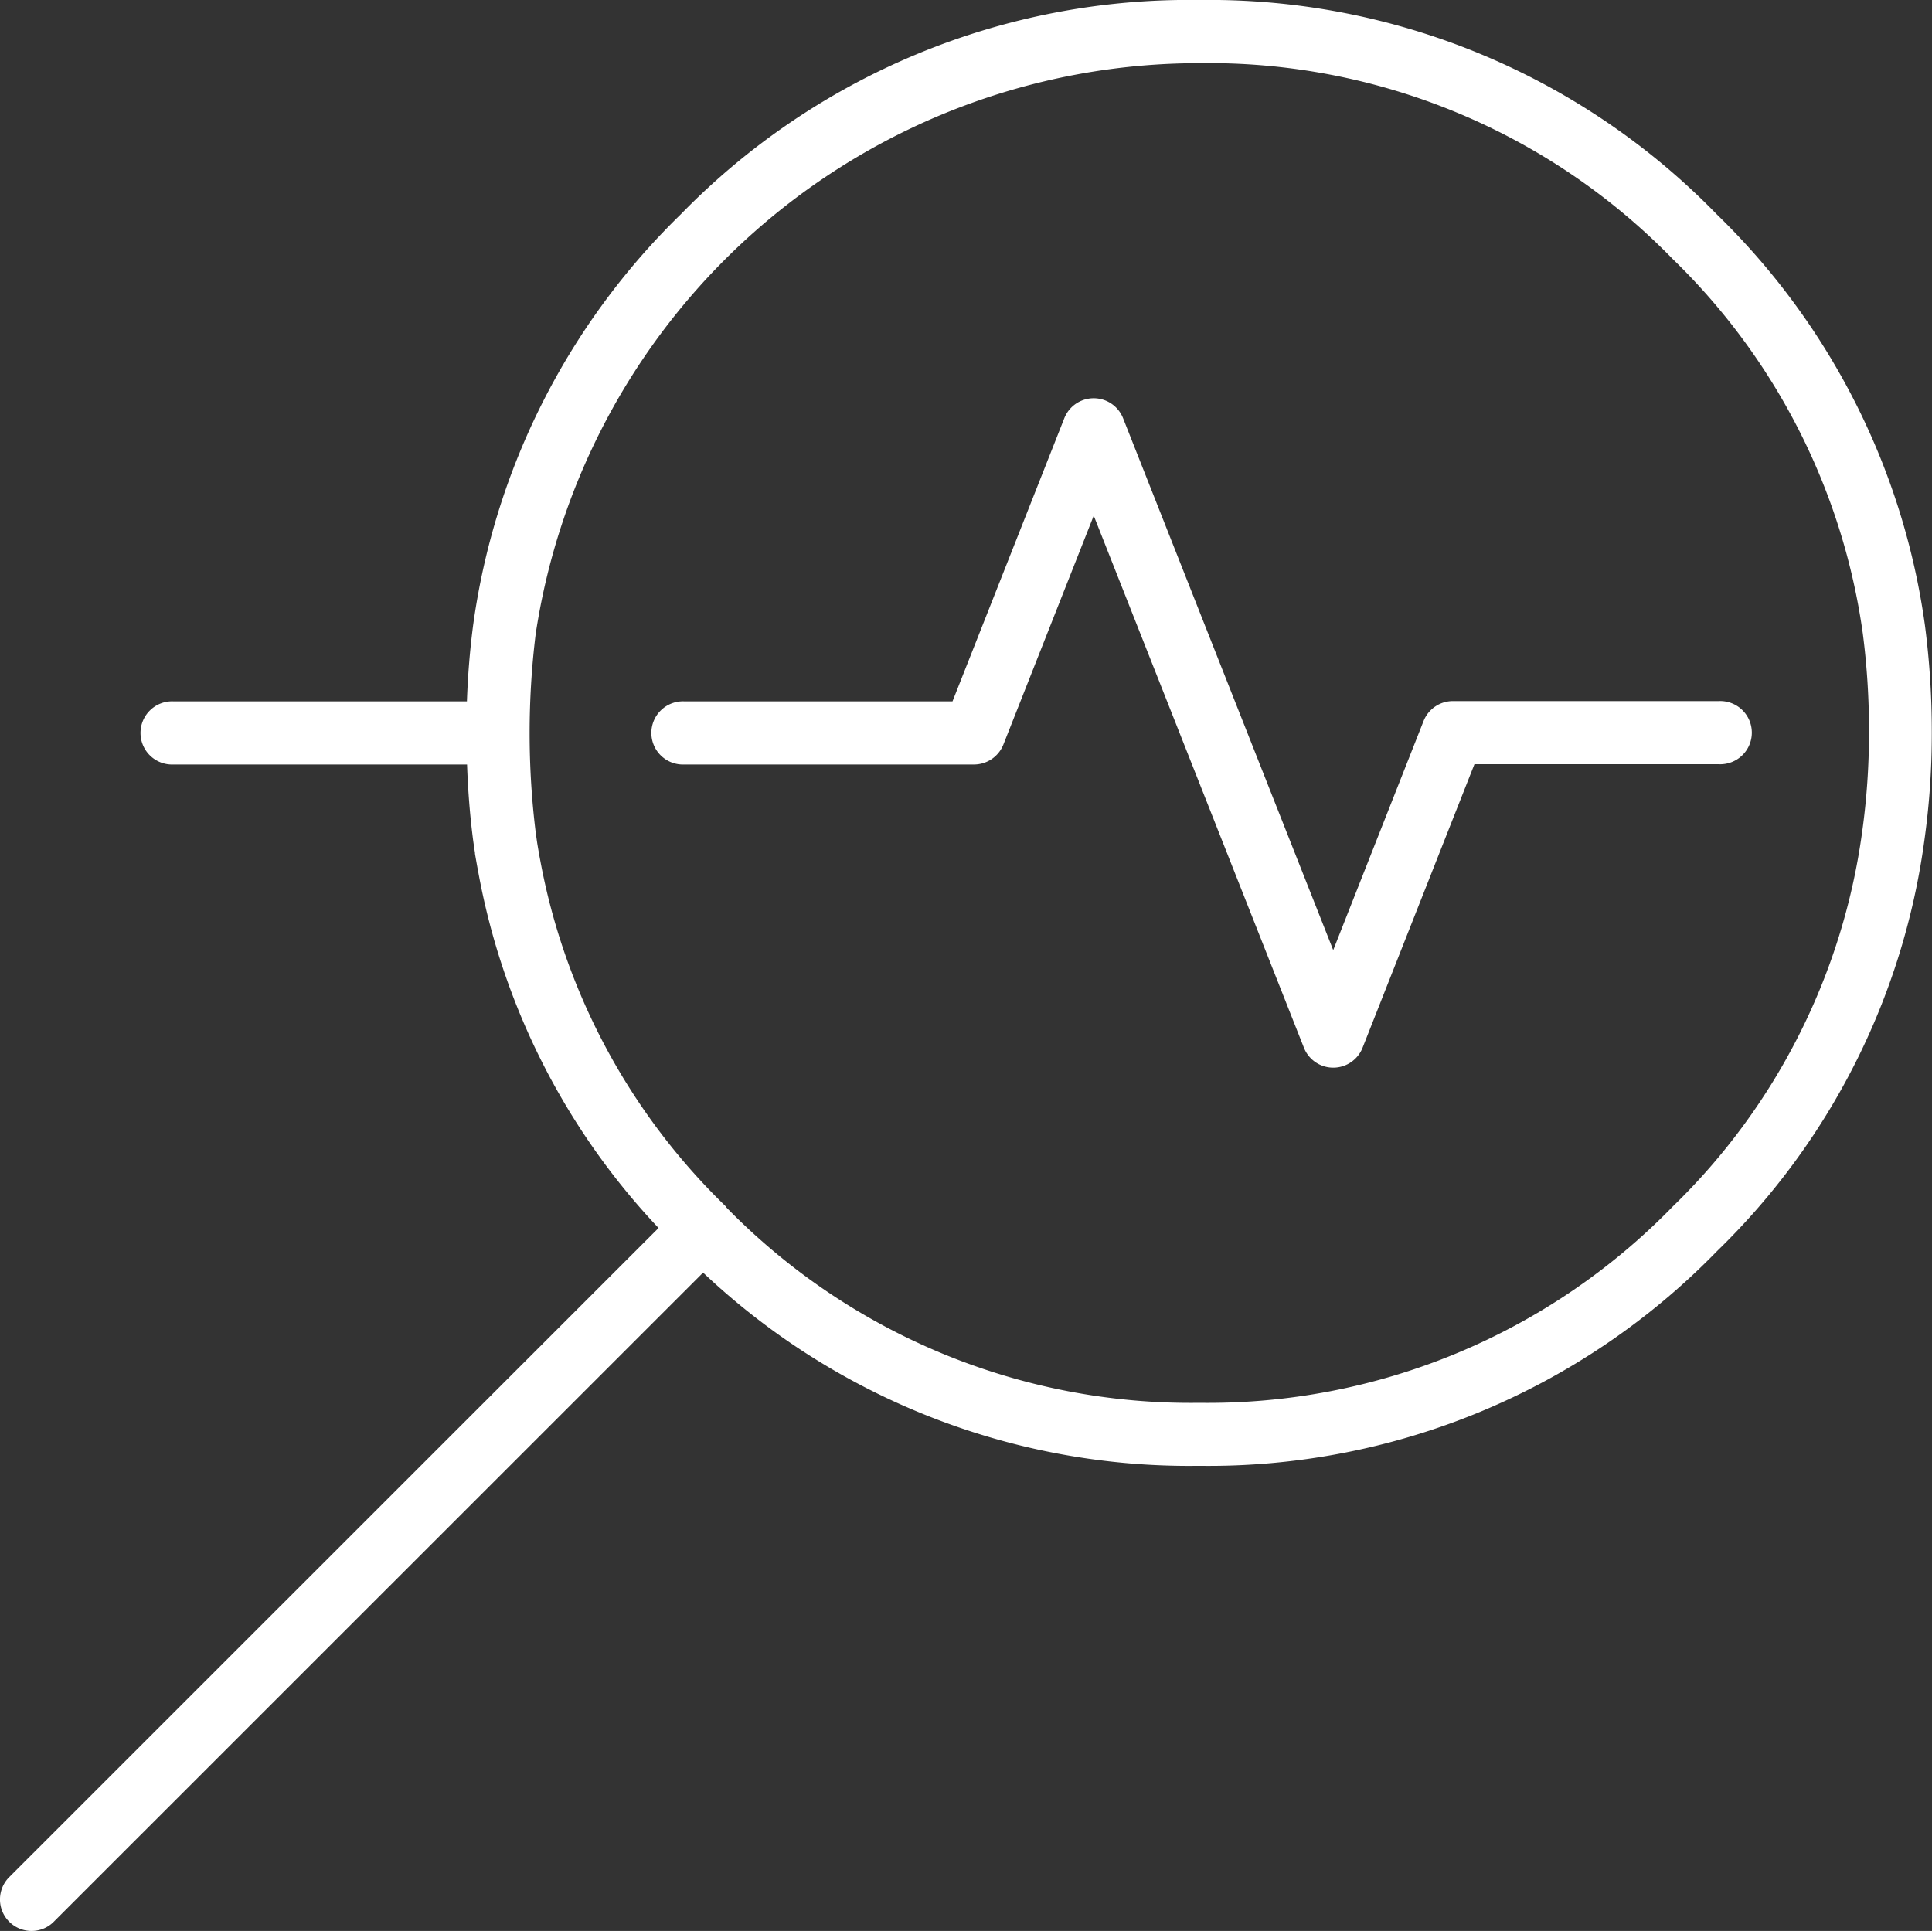 <svg id="Livello_1" data-name="Livello 1" xmlns="http://www.w3.org/2000/svg" viewBox="0 0 280.58 280.46"><rect x="0" y="0" width="280.58" height="280.46" fill="#333333" stroke="none"/><defs><style>.cls-1{fill:#fff;}</style></defs><g id="noun_analysis_3537511" data-name="noun analysis 3537511"><g id="Raggruppa_19" data-name="Raggruppa 19"><path id="Tracciato_792" data-name="Tracciato 792" class="cls-1" d="M206.45,168.14l13.12-33.24,30.52,77.26a4.58,4.58,0,0,0,8.53,0L274.86,171h35.48a4.59,4.59,0,1,0,0-9.17h-38.6a4.58,4.58,0,0,0-4.27,2.9L254.35,198l-30.52-77.26a4.59,4.59,0,0,0-8.53,0l-16.24,41.13H160.13a4.59,4.59,0,1,0,0,9.17h42.05A4.6,4.6,0,0,0,206.45,168.14Z" transform="translate(-60.73 -60)"/><path id="Tracciato_793" data-name="Tracciato 793" class="cls-1" d="M65.31,340.46a4.52,4.52,0,0,0,3.24-1.35l94.29-94.27a102.75,102.75,0,0,0,72,28.06,103,103,0,0,0,75.25-31.18,102.21,102.21,0,0,0,30.1-59.56,111.27,111.27,0,0,0,1.09-15.68,119.2,119.2,0,0,0-1-15.69,102.84,102.84,0,0,0-30.22-59.65h0A102.89,102.89,0,0,0,234.92,60h-.1A103,103,0,0,0,159.6,91.13a102.78,102.78,0,0,0-30.16,59.69c-.47,3.6-.77,7.3-.9,11.05H85.94a4.59,4.59,0,1,0,0,9.17h42.62c.13,3.76.42,7.46.89,11.06l.18,1.27.08.51V184c.15.86.29,1.69.45,2.51a101.83,101.83,0,0,0,26.21,51.85L62.07,332.64a4.58,4.58,0,0,0,3.24,7.82Zm73.86-155.6c-.15-.78-.28-1.55-.41-2.33l-.07-.47c-.05-.38-.11-.77-.16-1.14a118.17,118.17,0,0,1,0-28.87,97.48,97.48,0,0,1,96.29-82.87h.1a94.05,94.05,0,0,1,68.73,28.44h0A93.8,93.8,0,0,1,331.26,152a109.08,109.08,0,0,1,.9,14.45,103.94,103.94,0,0,1-1,14.43,93.31,93.31,0,0,1-27.5,54.36,94.14,94.14,0,0,1-68.78,28.51,94.2,94.2,0,0,1-68.76-28.48h0l0,0h0l0-.06h0A93.69,93.69,0,0,1,139.17,184.86Z" transform="translate(-60.73 -60)"/></g></g></svg>